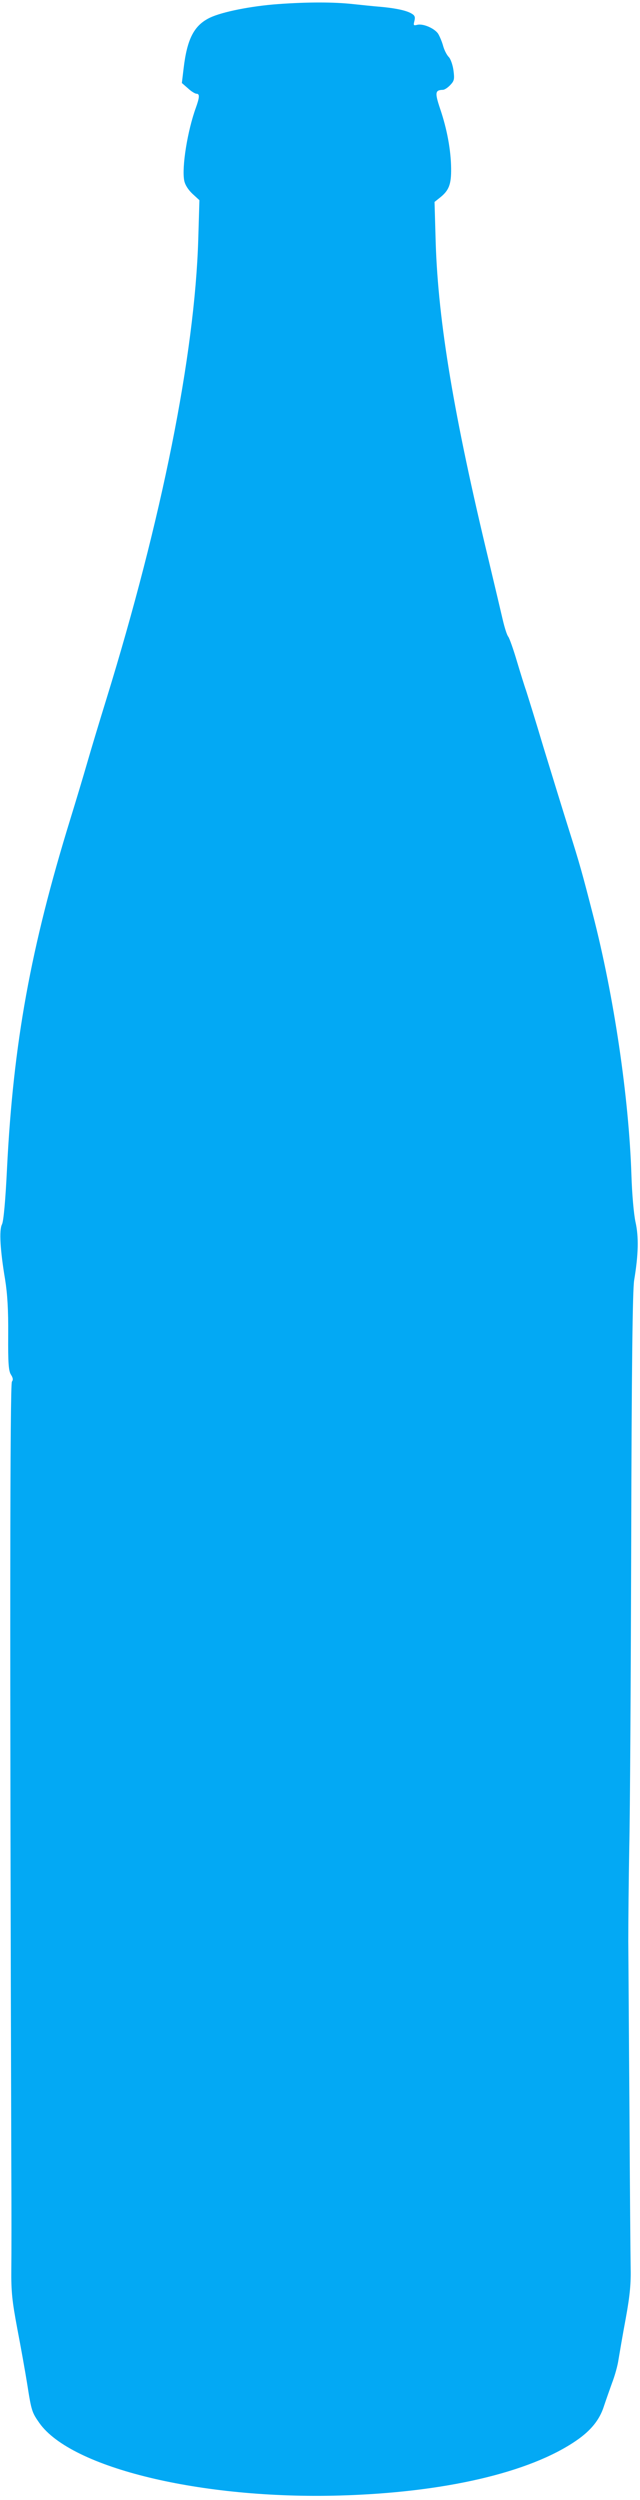 <?xml version="1.0" standalone="no"?>
<!DOCTYPE svg PUBLIC "-//W3C//DTD SVG 20010904//EN"
 "http://www.w3.org/TR/2001/REC-SVG-20010904/DTD/svg10.dtd">
<svg version="1.0" xmlns="http://www.w3.org/2000/svg"
 width="328pt" height="1280pt" viewBox="0 0 328 1280"
 preserveAspectRatio="xMidYMid meet">
<g transform="translate(0,1280) scale(0.1,-0.1)"
fill="#03a9f4" stroke="none">
<path d="M1424 12779 c-136 -10 -283 -39 -347 -69 -82 -39 -118 -108 -136
-260 l-9 -75 31 -27 c17 -16 37 -28 44 -28 17 0 16 -18 -3 -71 -43 -118 -73
-304 -60 -373 4 -22 20 -47 42 -68 l36 -33 -6 -202 c-18 -590 -187 -1433 -471
-2353 -35 -113 -79 -259 -98 -325 -19 -66 -58 -196 -87 -290 -203 -658 -292
-1147 -324 -1786 -8 -167 -18 -274 -26 -288 -15 -29 -9 -133 16 -281 12 -75
17 -156 16 -285 -1 -145 2 -184 14 -203 11 -17 12 -27 5 -36 -10 -12 -11
-1308 -3 -4021 1 -214 1 -451 0 -525 -1 -114 4 -161 31 -305 18 -93 41 -222
51 -285 21 -134 24 -142 62 -196 163 -230 829 -391 1538 -371 536 15 974 117
1213 281 76 52 120 107 142 176 10 30 29 84 42 120 14 36 29 90 33 120 5 30
21 125 37 210 22 120 27 180 25 265 -1 61 -4 418 -6 795 -3 377 -5 768 -6 870
0 102 2 320 5 485 4 165 8 869 10 1565 2 884 7 1286 15 1335 22 132 24 222 7
298 -9 41 -18 145 -21 242 -13 396 -89 914 -198 1335 -53 206 -66 254 -122
431 -30 95 -89 287 -131 424 -41 138 -82 268 -89 290 -8 22 -29 90 -47 150
-18 61 -38 117 -44 125 -7 8 -19 47 -28 85 -9 39 -41 174 -71 300 -180 746
-260 1227 -273 1631 l-6 210 25 20 c49 38 61 69 60 152 -1 93 -21 202 -57 307
-27 81 -25 94 15 95 8 0 25 11 38 25 20 21 22 30 16 75 -4 29 -15 59 -24 68
-10 10 -23 35 -29 57 -6 22 -18 50 -26 63 -20 28 -77 52 -106 45 -20 -5 -21
-3 -15 20 5 22 2 29 -21 41 -30 15 -89 26 -163 32 -25 2 -83 8 -130 13 -100
11 -233 11 -386 0z"/>
</g>
</svg>

